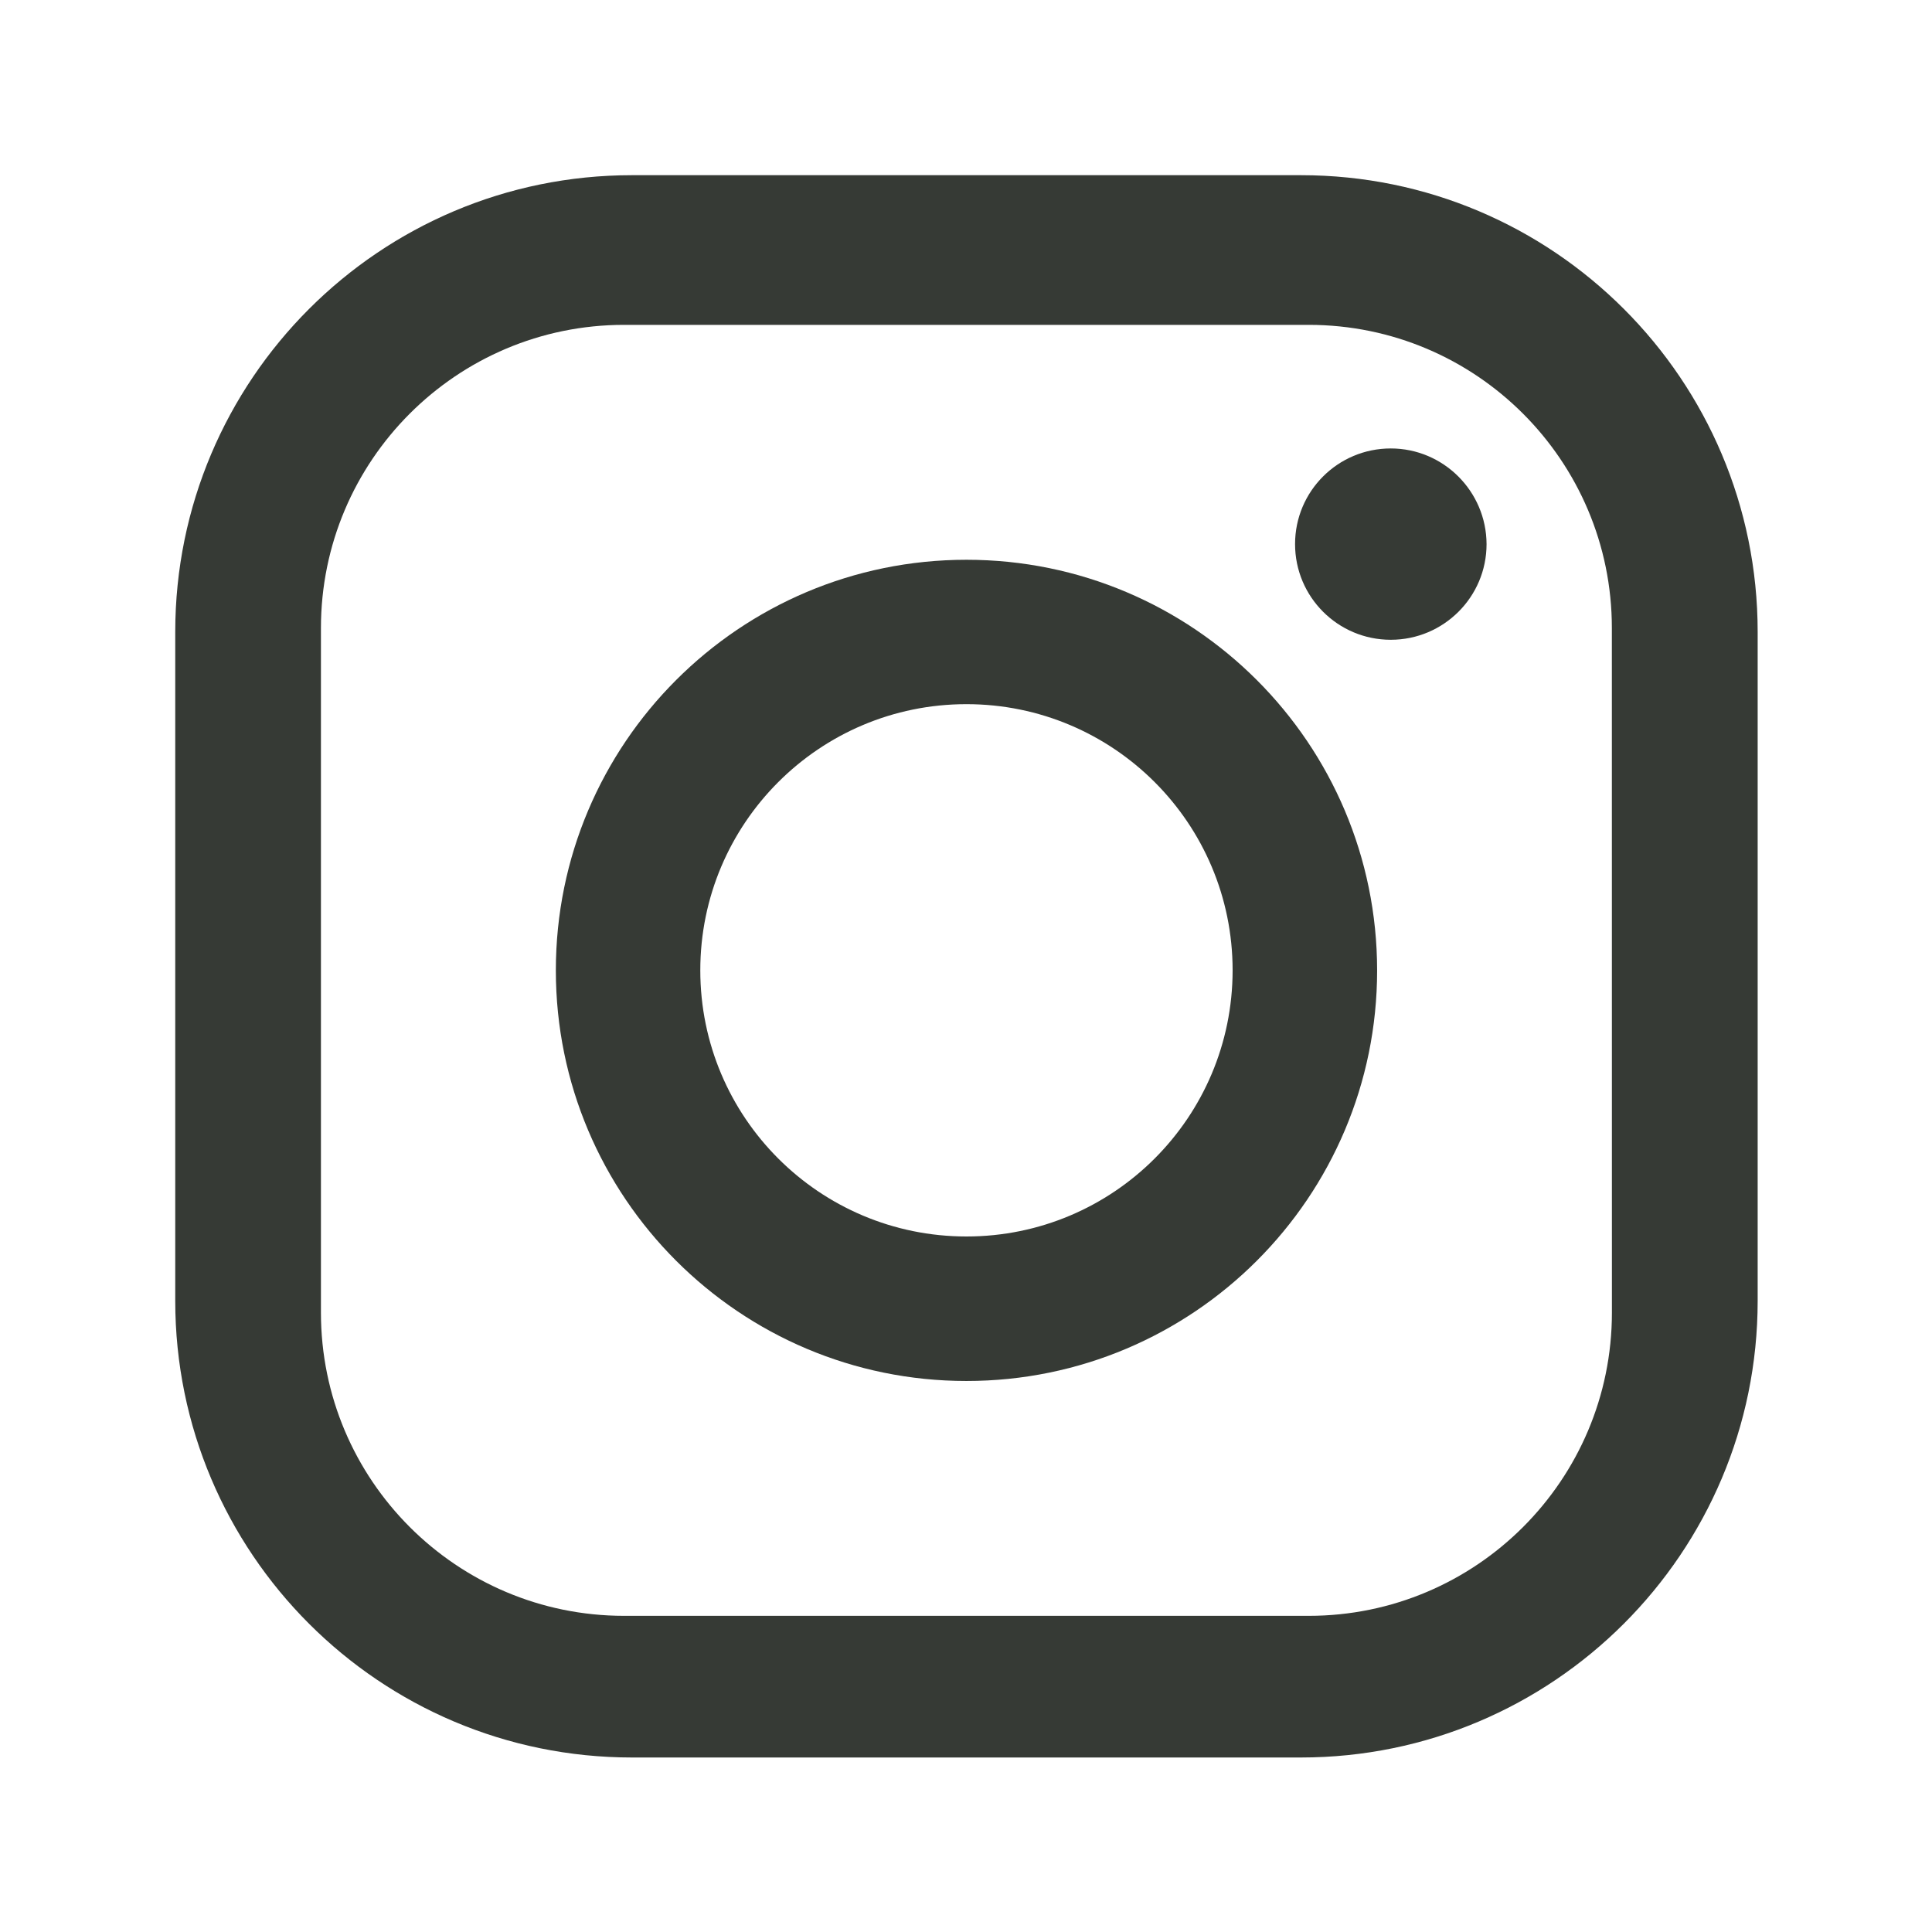 <?xml version="1.0" encoding="utf-8"?>
<!-- Generator: Adobe Illustrator 16.0.4, SVG Export Plug-In . SVG Version: 6.00 Build 0)  -->
<!DOCTYPE svg PUBLIC "-//W3C//DTD SVG 1.1//EN" "http://www.w3.org/Graphics/SVG/1.1/DTD/svg11.dtd">
<svg version="1.1" id="Vrstva_1" xmlns="http://www.w3.org/2000/svg" xmlns:xlink="http://www.w3.org/1999/xlink" x="0px" y="0px"
	 width="34px" height="34px" viewBox="0 0 34 34" enable-background="new 0 0 34 34" xml:space="preserve">
<path fill="#363A35" d="M22.895,3.083H11.122c-4.439,0-8.038,3.599-8.038,8.038v11.771c0,4.438,3.599,8.037,8.038,8.037h11.771
	c4.439,0,8.039-3.601,8.039-8.037V11.121C30.932,6.682,27.333,3.083,22.895,3.083 M28.367,23.1c0,2.946-2.389,5.336-5.336,5.336
	H10.983c-2.946,0-5.335-2.39-5.335-5.336V11.052c0-2.946,2.389-5.335,5.335-5.335h12.048c2.945,0,5.335,2.389,5.335,5.335
	L28.367,23.1L28.367,23.1z"/>
<path fill="#363A35" d="M17.008,9.851c-3.99,0-7.226,3.235-7.226,7.226s3.235,7.226,7.226,7.226c3.991,0,7.227-3.234,7.227-7.226
	C24.234,13.085,20.998,9.851,17.008,9.851 M17.008,21.76c-2.587,0-4.684-2.097-4.684-4.684c0-2.586,2.096-4.684,4.684-4.684
	s4.684,2.097,4.684,4.684C21.691,19.663,19.596,21.76,17.008,21.76"/>
<path fill="#363A35" d="M24.475,7.892c-0.931,0-1.684,0.753-1.684,1.683c0,0.93,0.753,1.684,1.684,1.684
	c0.93,0,1.686-0.753,1.686-1.684C26.157,8.646,25.402,7.892,24.475,7.892"/>
</svg>
